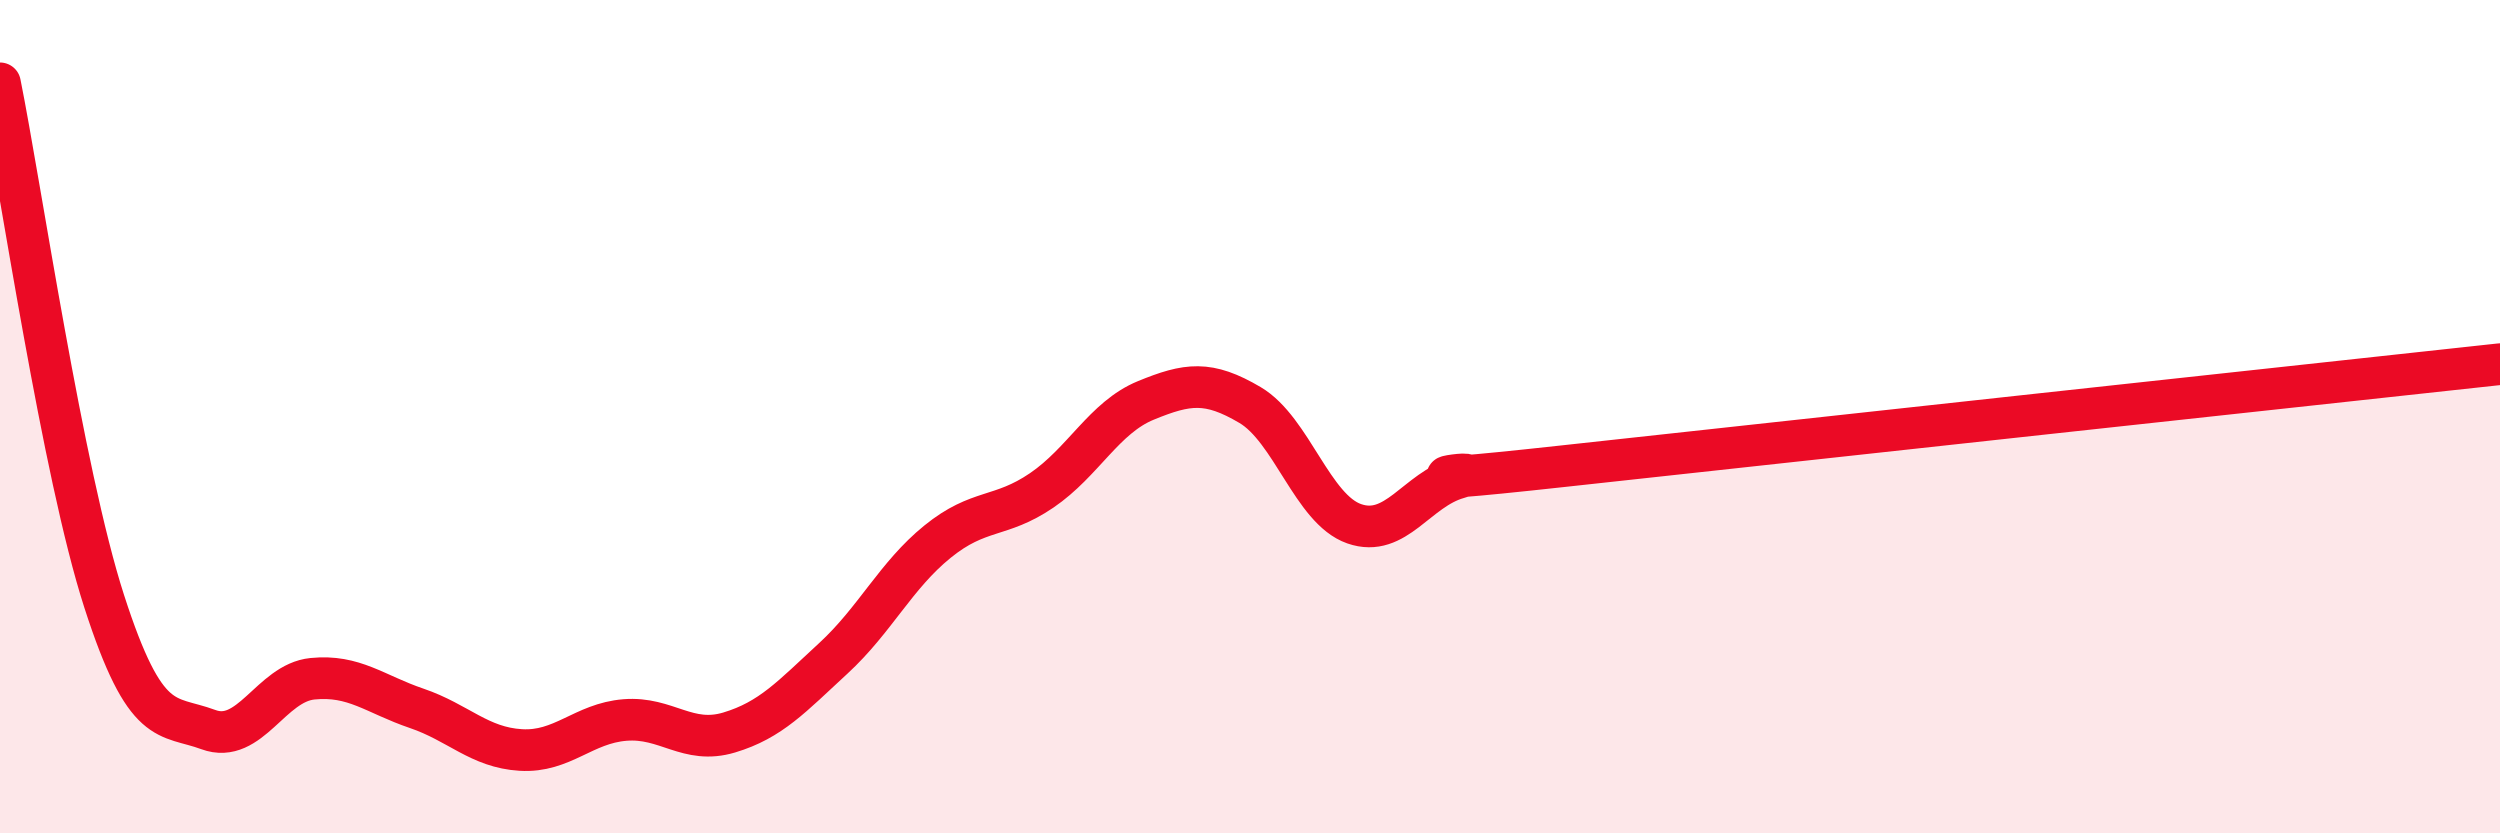 
    <svg width="60" height="20" viewBox="0 0 60 20" xmlns="http://www.w3.org/2000/svg">
      <path
        d="M 0,2 C 0.5,4.49 1.5,11.33 2.5,14.43 C 3.5,17.53 4,17.14 5,17.51 C 6,17.88 6.5,16.39 7.5,16.29 C 8.5,16.19 9,16.66 10,17 C 11,17.34 11.5,17.94 12.5,18 C 13.5,18.06 14,17.36 15,17.28 C 16,17.2 16.5,17.88 17.5,17.58 C 18.5,17.28 19,16.72 20,15.8 C 21,14.88 21.5,13.81 22.5,13 C 23.5,12.19 24,12.45 25,11.77 C 26,11.09 26.5,10.02 27.5,9.61 C 28.5,9.2 29,9.13 30,9.72 C 31,10.31 31.5,12.22 32.5,12.57 C 33.5,12.92 34,11.75 35,11.47 C 36,11.19 32.5,11.74 37.5,11.19 C 42.5,10.64 55.5,9.23 60,8.74L60 20L0 20Z"
        fill="#EB0A25"
        opacity="0.1"
        stroke-linecap="round"
        stroke-linejoin="round"
      />
      <path
        d="M 0,2 C 0.5,4.49 1.5,11.33 2.5,14.43 C 3.5,17.53 4,17.14 5,17.51 C 6,17.88 6.5,16.39 7.5,16.29 C 8.5,16.19 9,16.66 10,17 C 11,17.34 11.5,17.94 12.5,18 C 13.5,18.06 14,17.36 15,17.28 C 16,17.2 16.5,17.88 17.5,17.58 C 18.5,17.28 19,16.72 20,15.8 C 21,14.88 21.5,13.81 22.5,13 C 23.5,12.19 24,12.45 25,11.77 C 26,11.09 26.5,10.02 27.5,9.61 C 28.5,9.2 29,9.13 30,9.72 C 31,10.31 31.5,12.22 32.5,12.57 C 33.5,12.92 34,11.75 35,11.47 C 36,11.19 32.5,11.74 37.5,11.19 C 42.5,10.64 55.5,9.23 60,8.74"
        stroke="#EB0A25"
        stroke-width="1"
        fill="none"
        stroke-linecap="round"
        stroke-linejoin="round"
      />
    </svg>
  